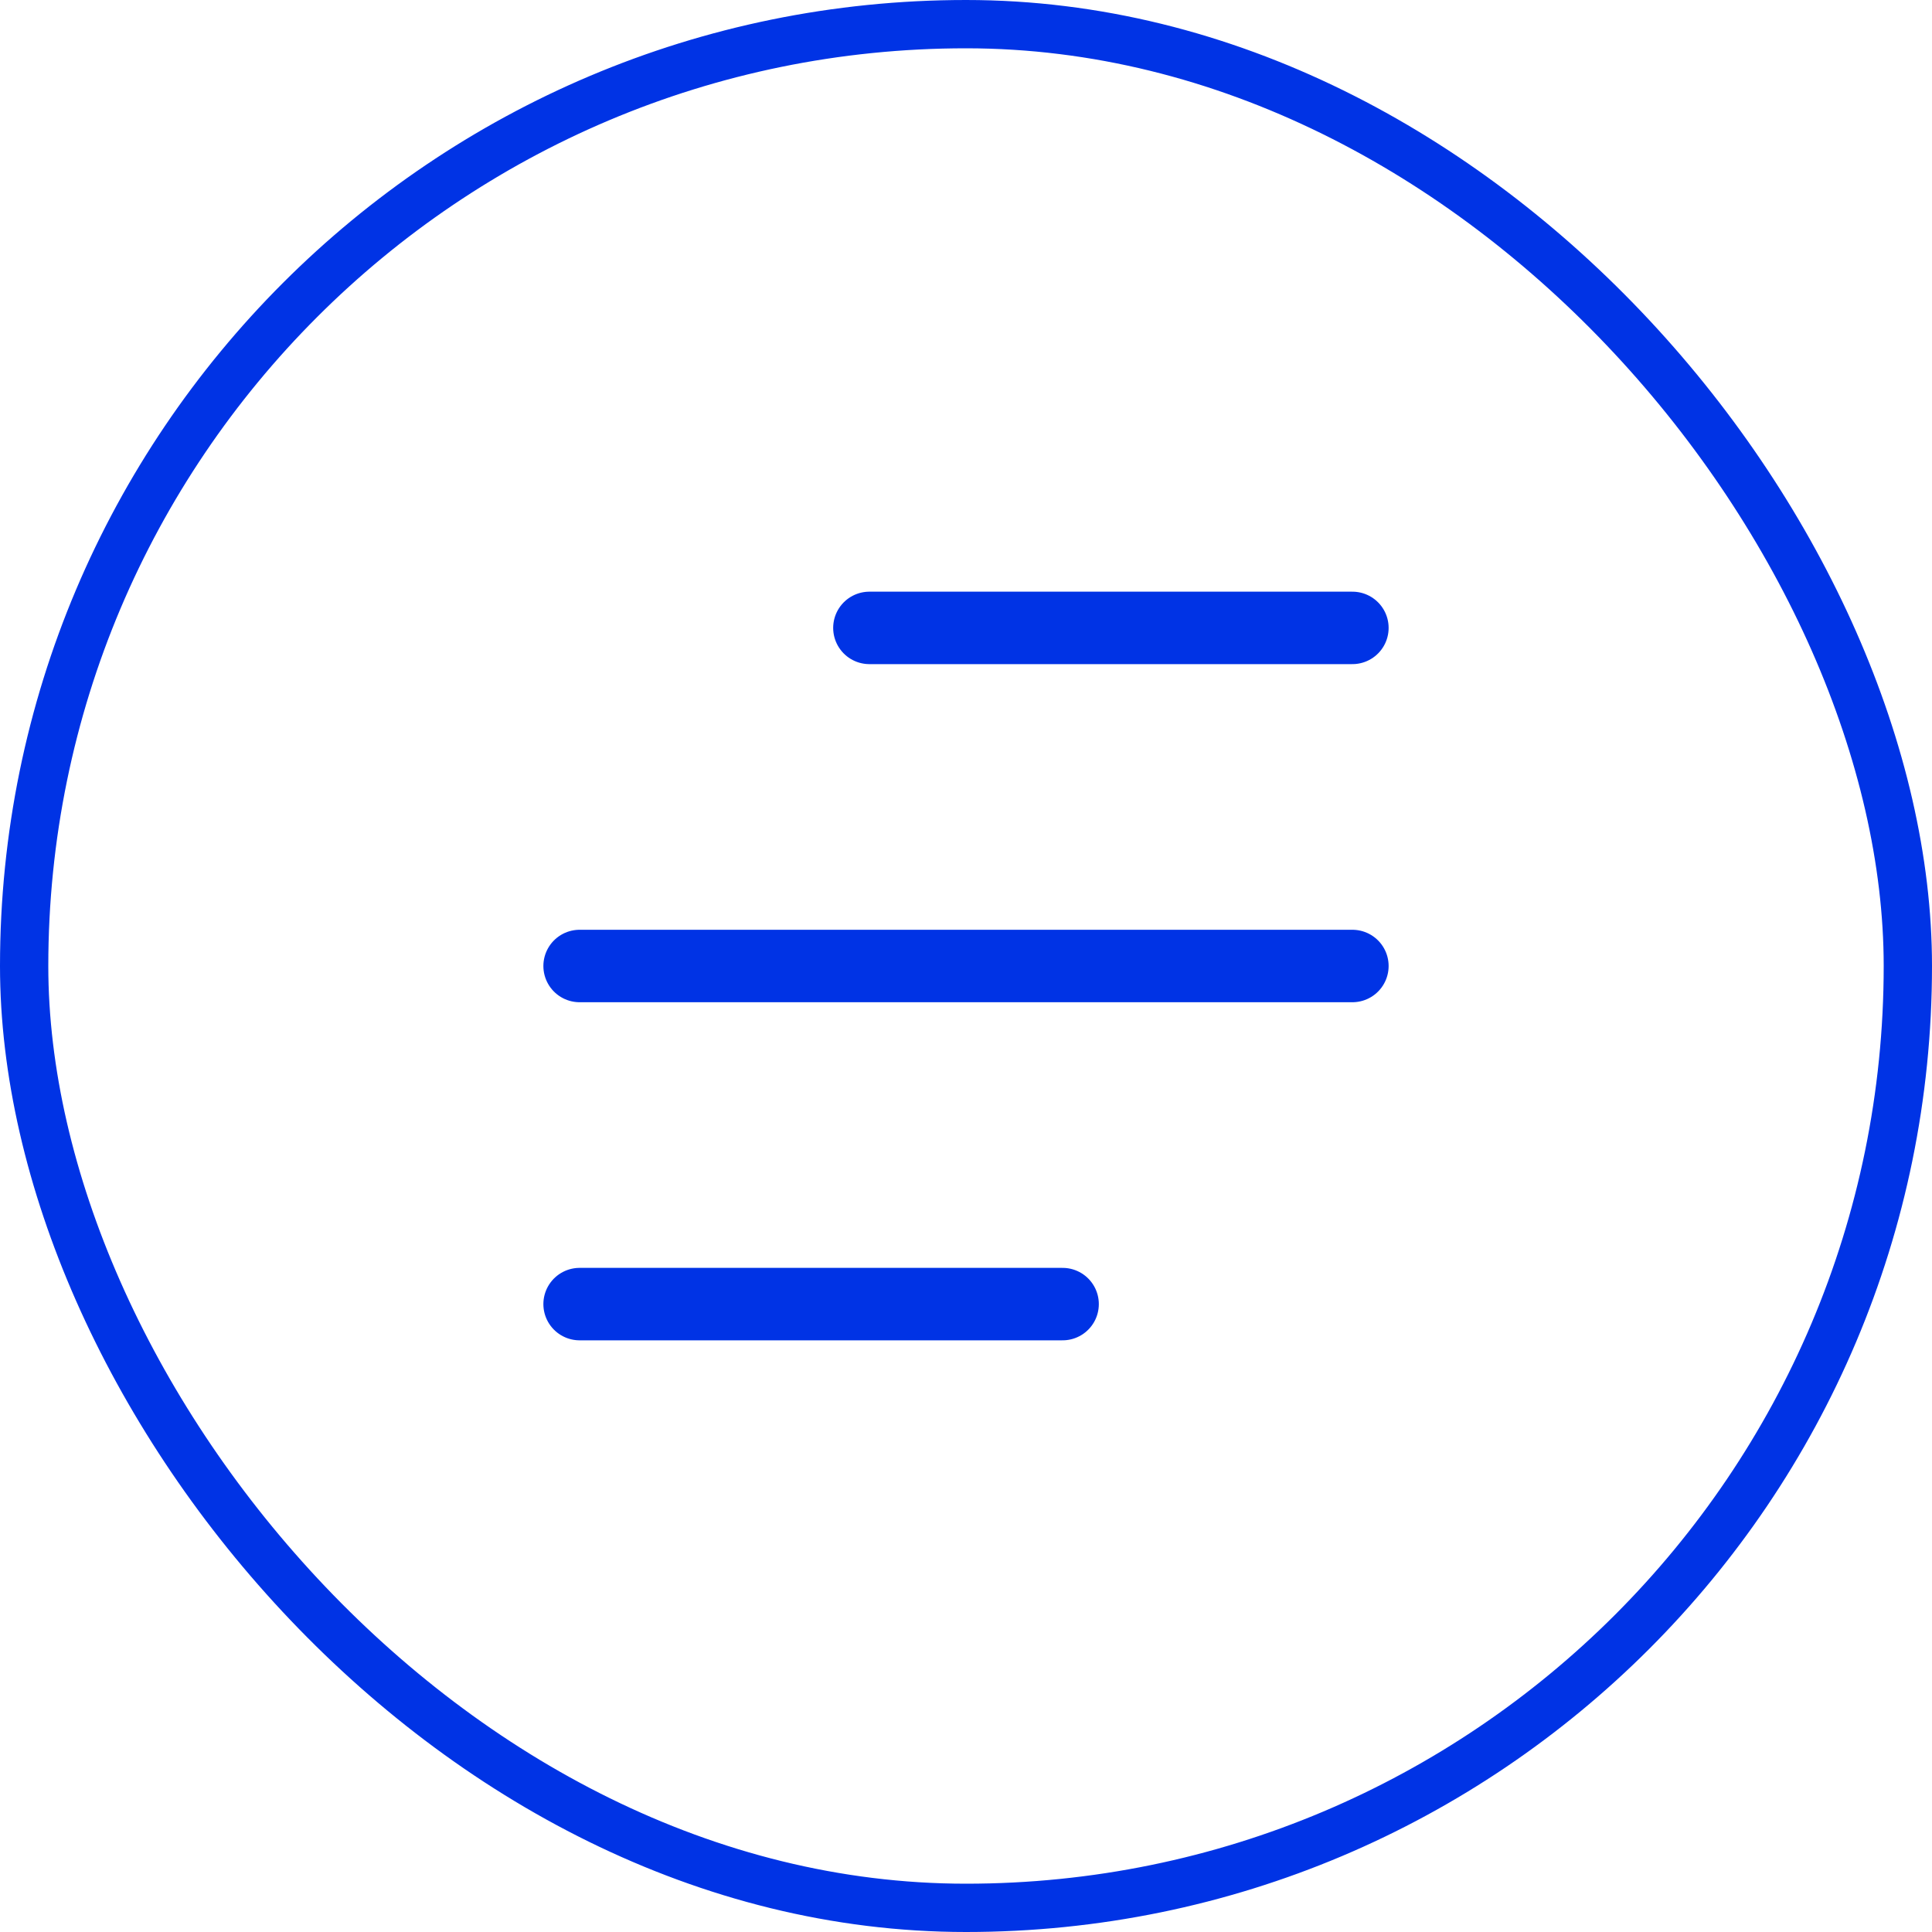 <svg width="40" height="40" viewBox="0 0 40 40" fill="none" xmlns="http://www.w3.org/2000/svg">
<rect x="0.5" y="0.5" width="39" height="39" rx="19.5" stroke="#0033E5"/>
<path d="M18 13H28" stroke="#0033E5" stroke-width="1.5" stroke-linecap="round" stroke-linejoin="round"/>
<path d="M12 20H28" stroke="#0033E5" stroke-width="1.5" stroke-linecap="round" stroke-linejoin="round"/>
<path d="M12 27H22" stroke="#0033E5" stroke-width="1.5" stroke-linecap="round" stroke-linejoin="round"/>
</svg>
